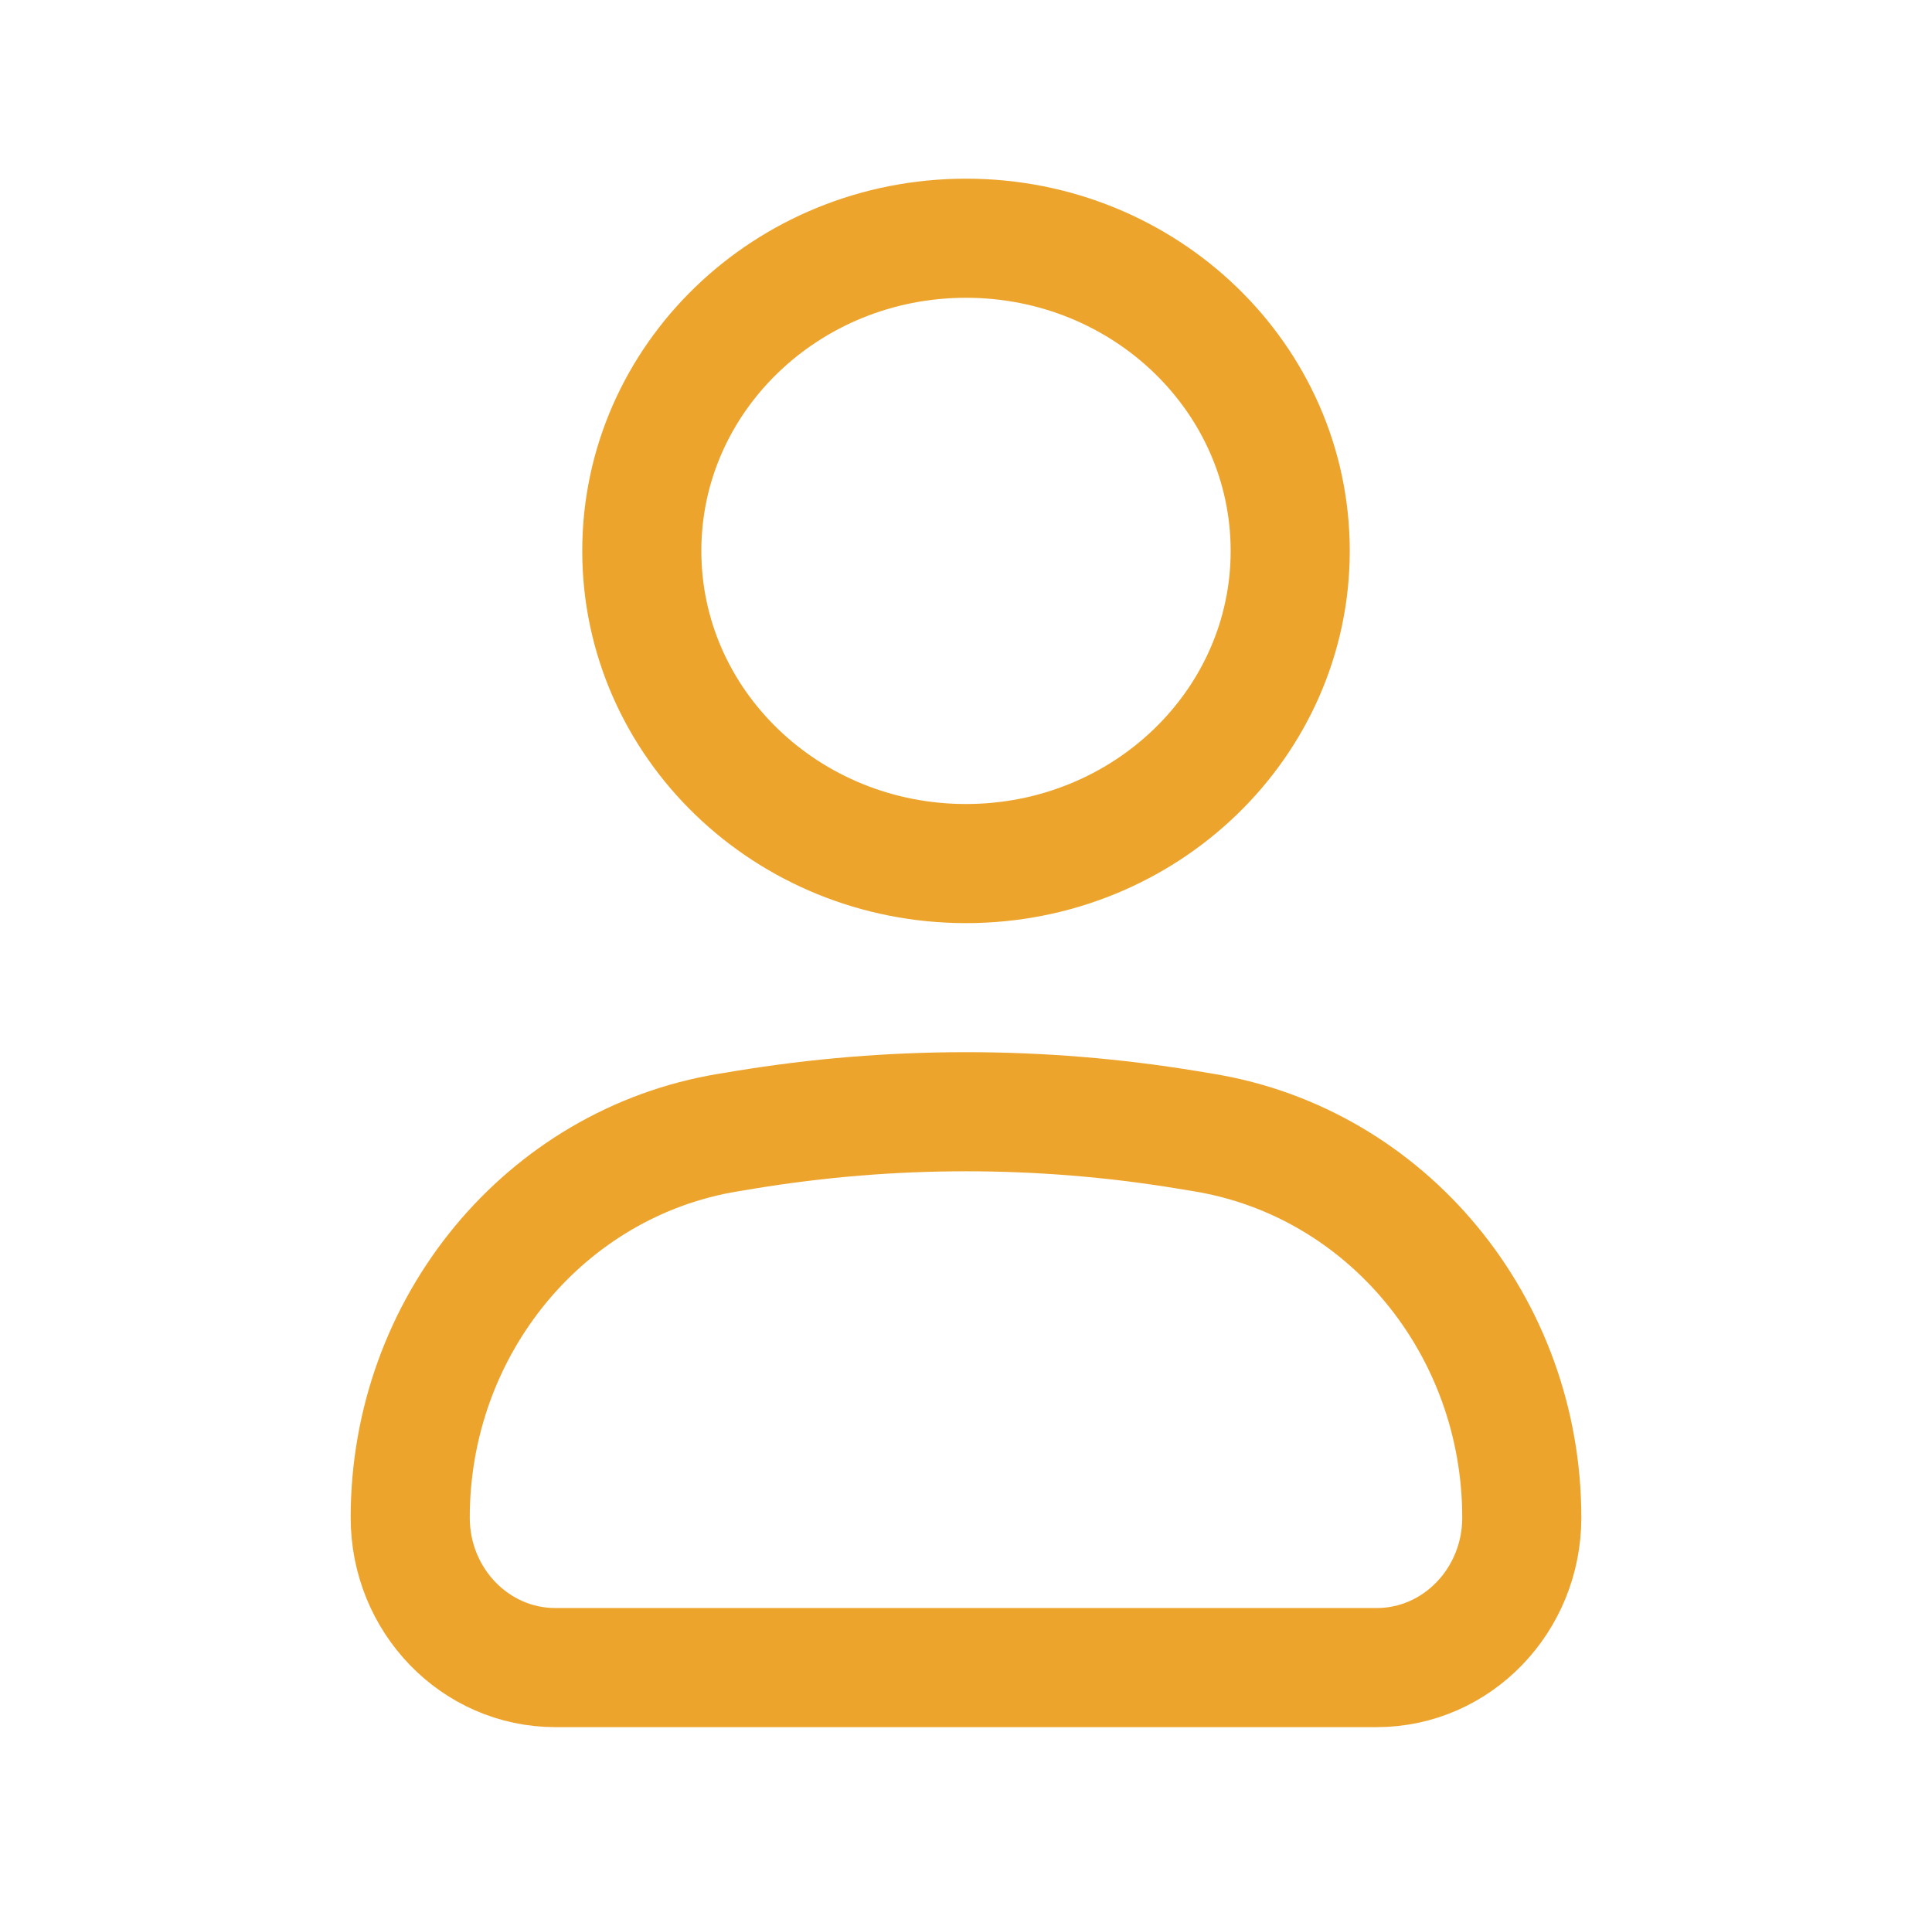 <svg xmlns="http://www.w3.org/2000/svg" width="73" height="72" viewBox="0 0 73 72" fill="none">
  <path d="M15.5 57.334C15.5 50.095 20.592 43.929 27.512 42.788L28.136 42.685C33.677 41.772 39.323 41.772 44.864 42.685L45.488 42.788C52.408 43.929 57.5 50.095 57.5 57.334C57.5 60.463 55.045 63 52.016 63H20.984C17.955 63 15.5 60.463 15.5 57.334Z" stroke="#EDA42D" stroke-width="4.5"/>
  <path d="M48.75 20.812C48.75 27.336 43.266 32.625 36.5 32.625C29.735 32.625 24.25 27.336 24.25 20.812C24.25 14.289 29.735 9 36.5 9C43.266 9 48.75 14.289 48.75 20.812Z" stroke="#EDA42D" stroke-width="4.5"/>
</svg>